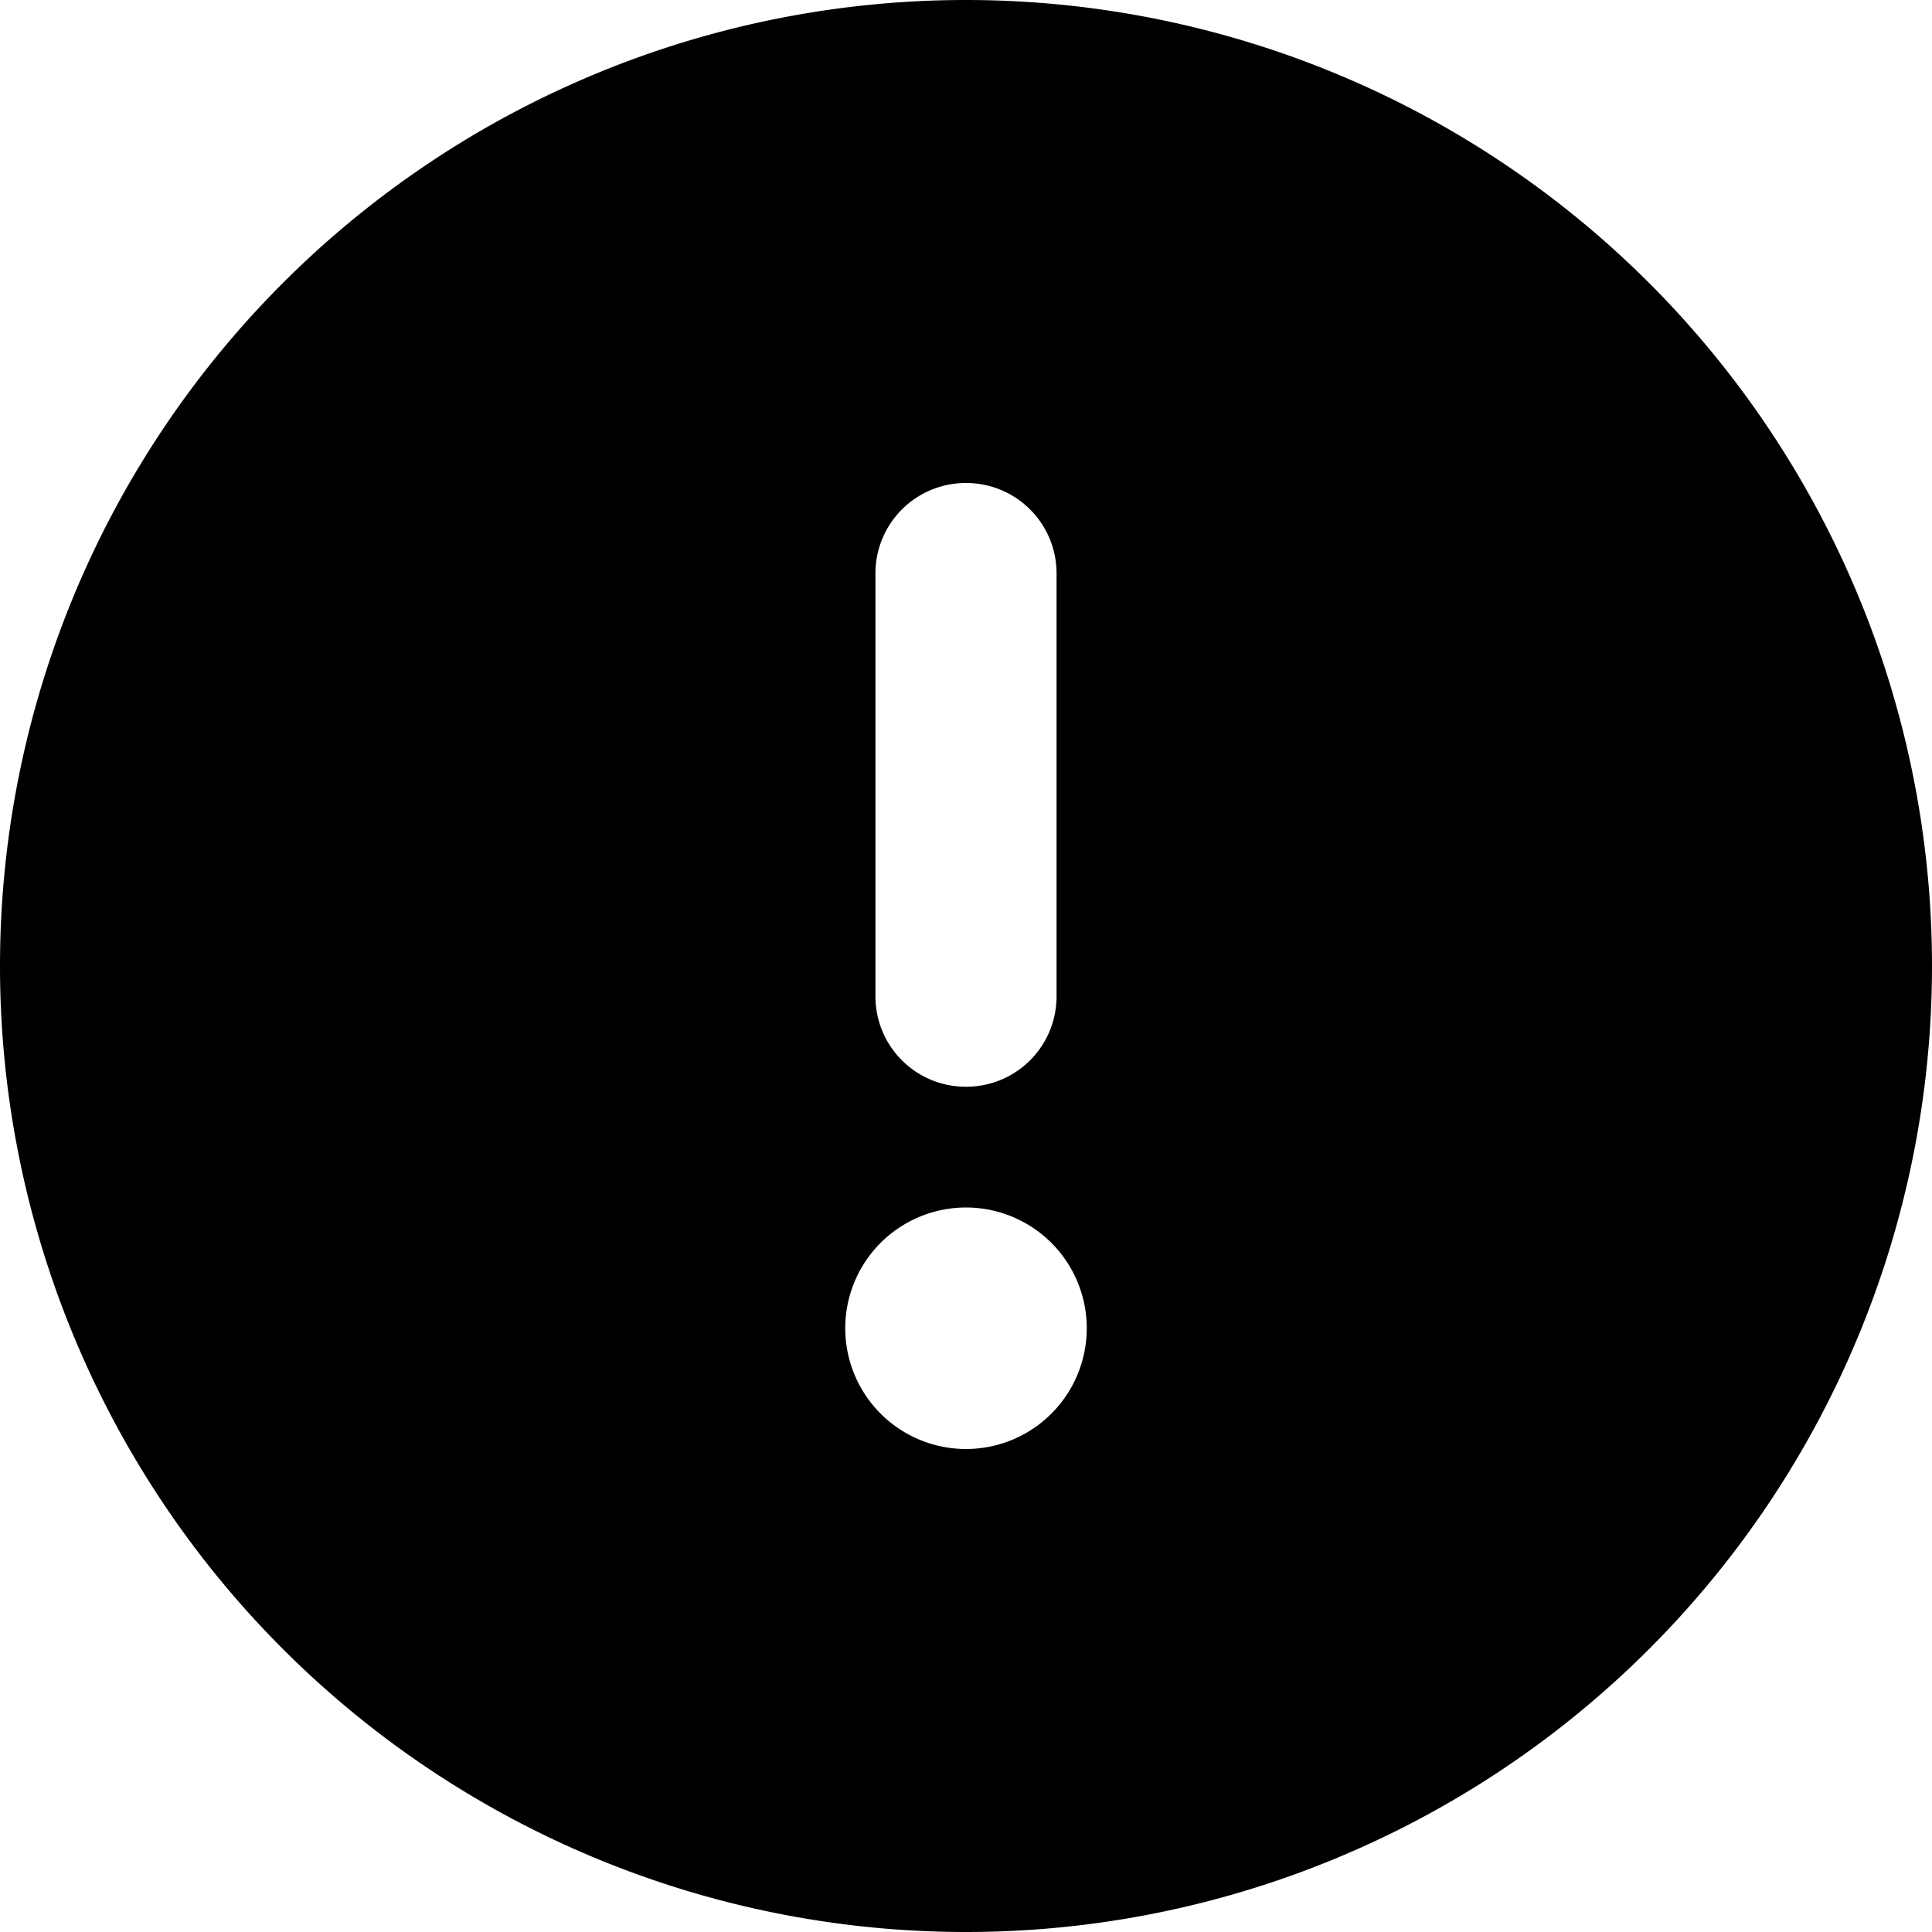 <svg xmlns="http://www.w3.org/2000/svg" viewBox="0 0 512 512"><!--! Font Awesome Free 6.5.0 by @fontawesome - https://fontawesome.com License - https://fontawesome.com/license/free (Icons: CC BY 4.0, Fonts: SIL OFL 1.1, Code: MIT License) Copyright 2023 Fonticons, Inc. --><path d="M256 512A256 256 0 1 0 256 0a256 256 0 1 0 0 512zm0-384c13.3 0 24 10.7 24 24V264c0 13.3-10.7 24-24 24s-24-10.7-24-24V152c0-13.3 10.7-24 24-24zM224 352a32 32 0 1 1 64 0 32 32 0 1 1 -64 0z"/></svg>
